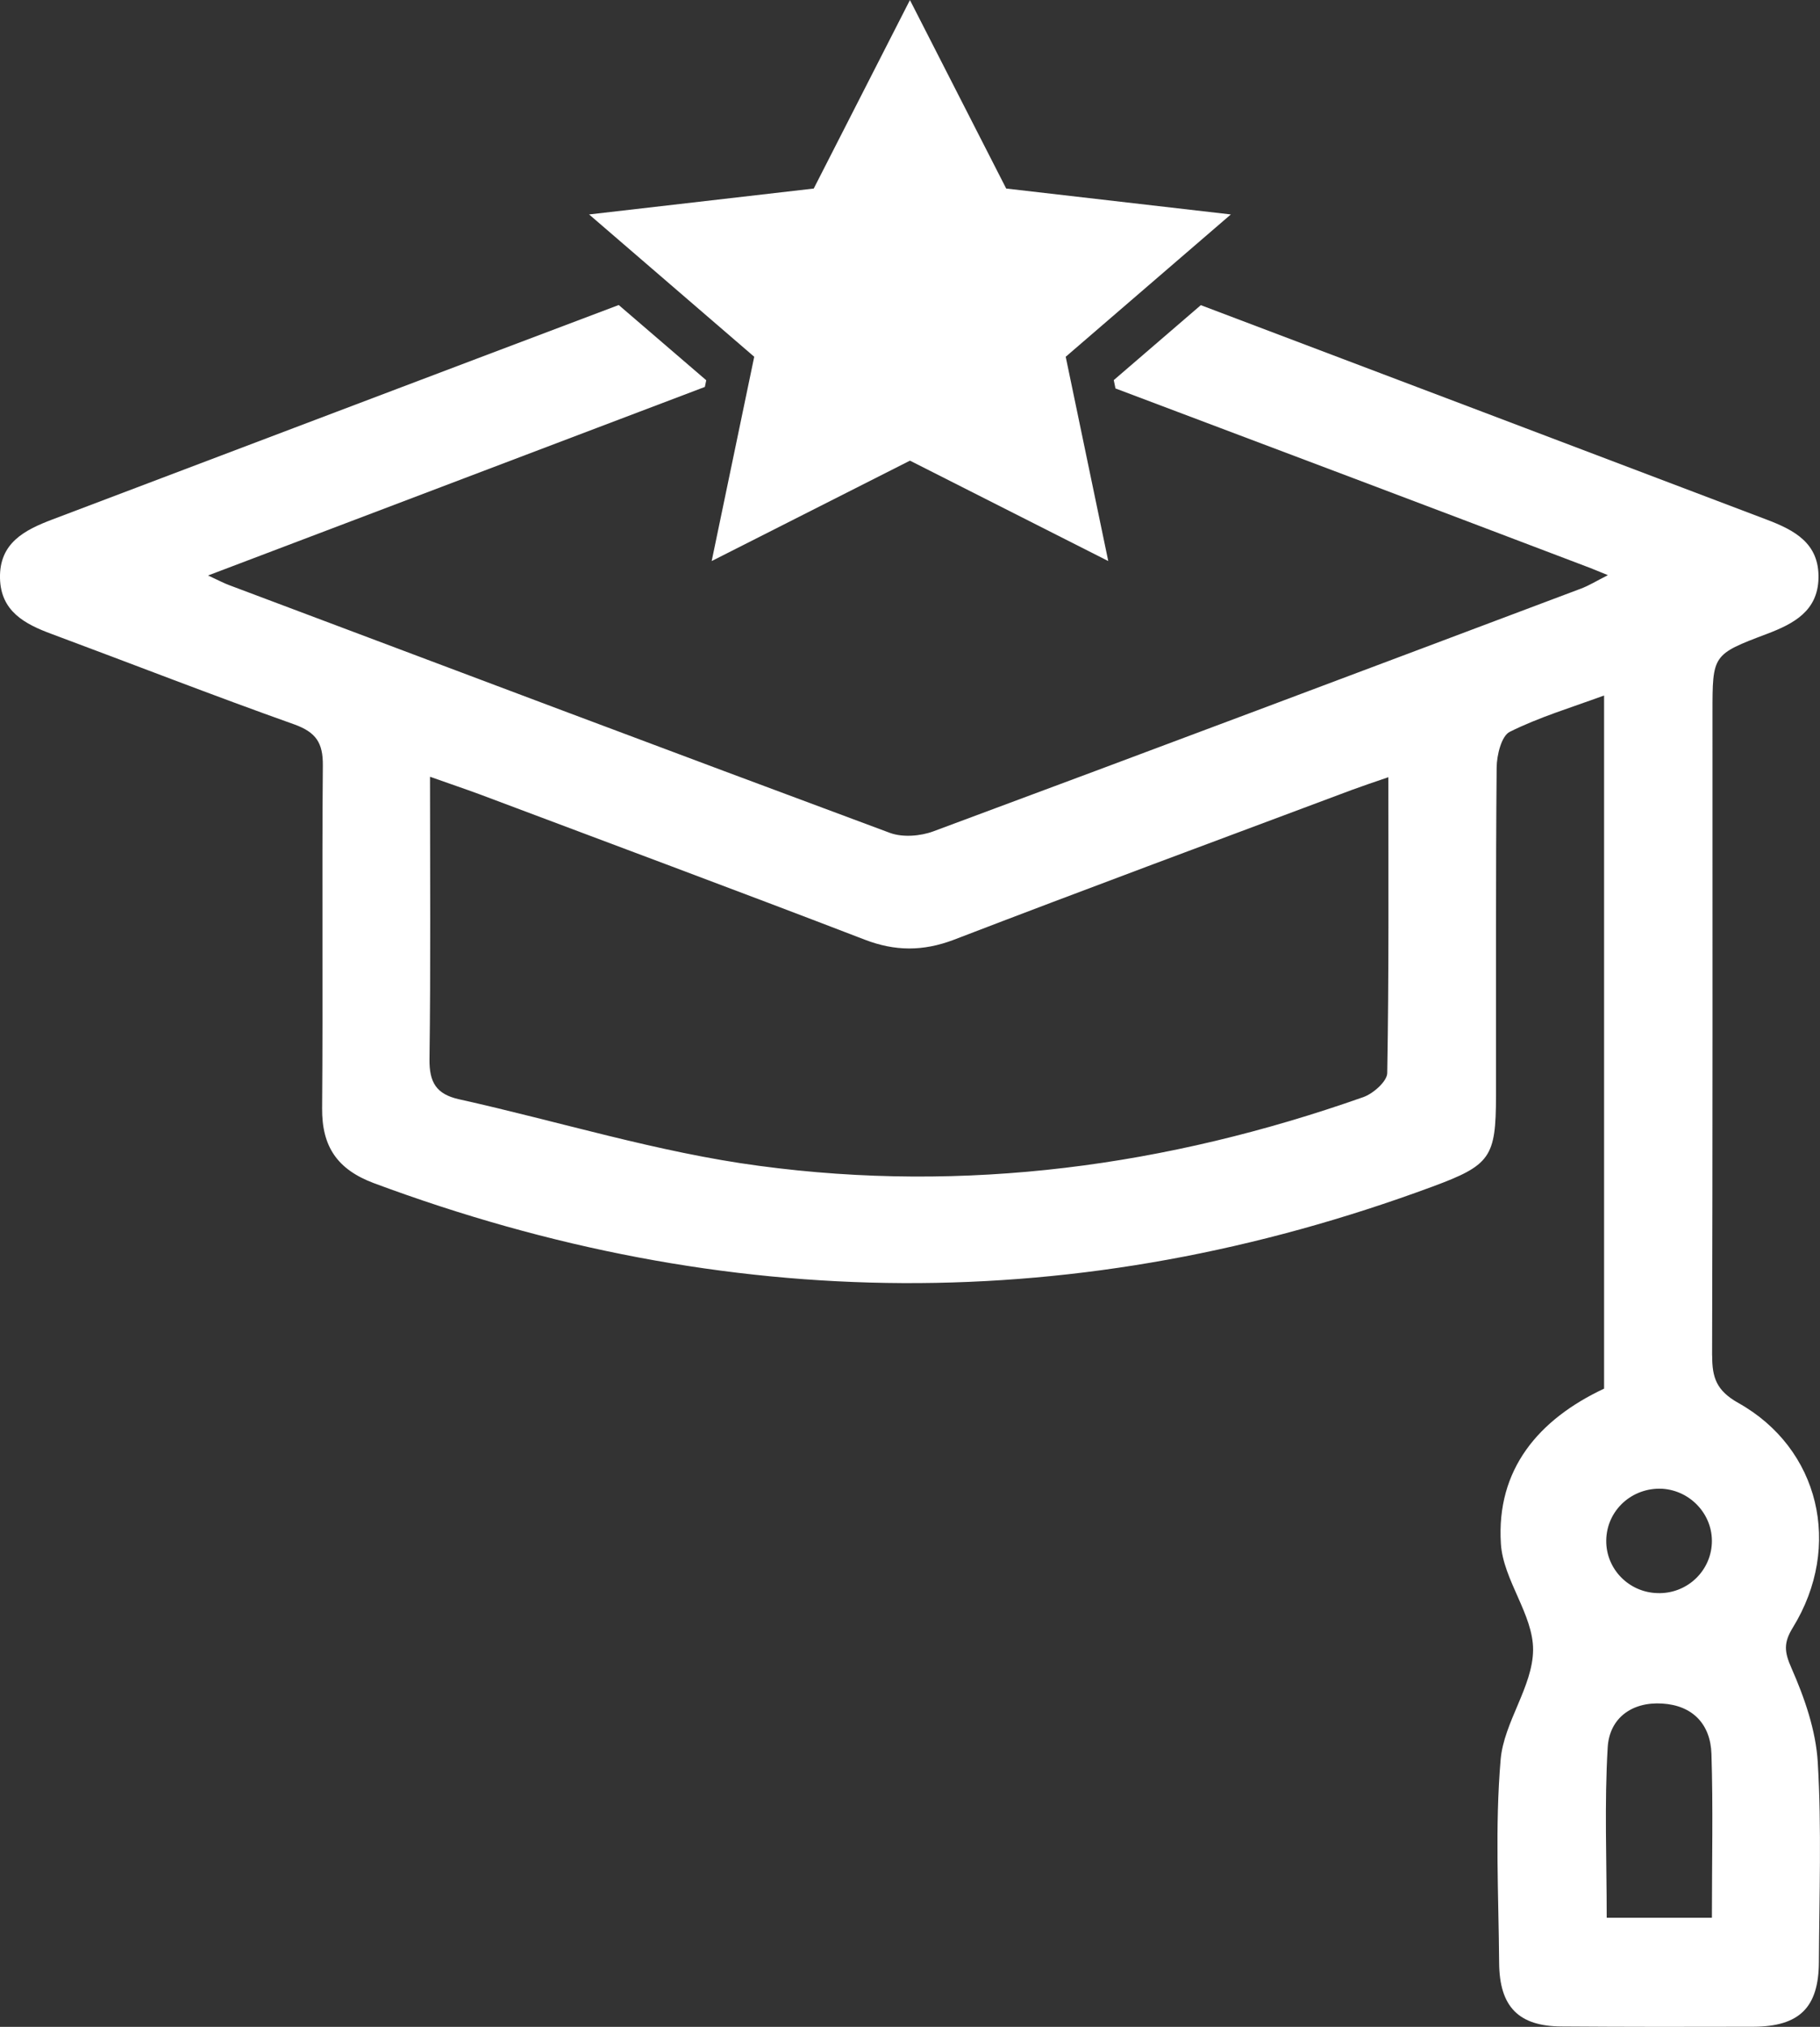 <?xml version="1.0" encoding="UTF-8" standalone="no"?>
<!-- Created with Inkscape (http://www.inkscape.org/) -->

<svg
   width="27.765mm"
   height="30.906mm"
   viewBox="0 0 27.765 30.906"
   version="1.1"
   id="svg7242"
   inkscape:version="1.1.2 (0a00cf5339, 2022-02-04, custom)"
   sodipodi:docname="esg_blurb_accordion_1.svg"
   xmlns:inkscape="http://www.inkscape.org/namespaces/inkscape"
   xmlns:sodipodi="http://sodipodi.sourceforge.net/DTD/sodipodi-0.dtd"
   xmlns="http://www.w3.org/2000/svg"
   xmlns:svg="http://www.w3.org/2000/svg">
  <rect x="0" y="0" width="27.765" height="30.906" fill="#333333" stroke="none"/>
  <sodipodi:namedview
     id="namedview7244"
     pagecolor="#ffffff"
     bordercolor="#666666"
     borderopacity="1.0"
     inkscape:pageshadow="2"
     inkscape:pageopacity="0.0"
     inkscape:pagecheckerboard="0"
     inkscape:document-units="mm"
     showgrid="false"
     inkscape:zoom="0.56123737"
     inkscape:cx="232.52193"
     inkscape:cy="257.46682"
     inkscape:window-width="3440"
     inkscape:window-height="1404"
     inkscape:window-x="2560"
     inkscape:window-y="276"
     inkscape:window-maximized="1"
     inkscape:current-layer="layer1" />
  <defs
     id="defs7239" />
  <g
     inkscape:label="Ebene 1"
     inkscape:groupmode="layer"
     id="layer1"
     transform="translate(-43.161,-80.247)">
    <path
       d="m 69.28,100.916 c 0.009,-3.267 0.006,-6.533 0.006,-9.8 0,-0.885 -0.002,-0.889 0.83,-1.203 0.409,-0.155 0.776,-0.349 0.787,-0.85 0.012,-0.536 -0.37,-0.734 -0.799,-0.896 -2.875,-1.09 -5.749,-2.18 -8.624,-3.267 l -1.328,1.143 0.026,0.127 c 2.415,0.91 4.83,1.82 7.244,2.738 0.065,0.025 0.129,0.053 0.268,0.109 -0.174,0.088 -0.287,0.159 -0.41,0.205 -3.291,1.238 -6.582,2.477 -9.879,3.701 -0.199,0.074 -0.468,0.095 -0.661,0.025 -3.364,-1.249 -6.722,-2.515 -10.081,-3.778 -0.077,-0.028 -0.15,-0.067 -0.324,-0.148 1.495,-0.568 2.887,-1.094 4.278,-1.623 1.1,-0.416 2.2,-0.836 3.301,-1.252 l 0.021,-0.102 -1.335,-1.147 c -2.881,1.087 -5.76,2.18 -8.64,3.27 -0.428,0.162 -0.811,0.36 -0.799,0.896 0.011,0.504 0.378,0.699 0.788,0.85 1.234,0.459 2.461,0.938 3.702,1.379 0.332,0.12 0.438,0.282 0.435,0.624 -0.015,1.743 0.003,3.485 -0.011,5.228 -0.005,0.589 0.235,0.935 0.79,1.143 5.378,2 10.759,2.046 16.148,0.053 0.887,-0.328 0.969,-0.448 0.97,-1.383 0.002,-1.669 -0.005,-3.341 0.01,-5.009 0.002,-0.187 0.073,-0.48 0.2,-0.543 0.445,-0.222 0.928,-0.367 1.439,-0.554 0,3.563 0,7.063 0,10.569 -0.999,0.469 -1.647,1.231 -1.574,2.367 0.035,0.55 0.494,1.079 0.491,1.616 -0.003,0.557 -0.446,1.104 -0.495,1.672 -0.088,1.027 -0.031,2.067 -0.023,3.101 0.005,0.67 0.297,0.967 0.954,0.97 0.975,0.007 1.951,0.007 2.927,0.004 0.7,-0.004 0.993,-0.293 0.997,-0.984 0.005,-1.016 0.043,-2.036 -0.017,-3.048 -0.029,-0.487 -0.202,-0.984 -0.401,-1.436 -0.111,-0.25 -0.122,-0.388 0.022,-0.621 0.761,-1.238 0.407,-2.731 -0.837,-3.425 -0.33,-0.187 -0.396,-0.385 -0.395,-0.72 z m -4.956,-4.307 c -0.002,0.127 -0.214,0.314 -0.365,0.367 -2.992,1.055 -6.074,1.471 -9.217,1.048 -1.545,-0.205 -3.054,-0.677 -4.582,-1.016 -0.344,-0.078 -0.451,-0.258 -0.447,-0.61 0.019,-1.411 0.008,-2.822 0.008,-4.307 0.297,0.106 0.528,0.183 0.758,0.268 1.958,0.737 3.918,1.464 5.871,2.215 0.466,0.18 0.892,0.18 1.359,0.004 2.02,-0.776 4.049,-1.528 6.075,-2.286 0.163,-0.06 0.329,-0.116 0.557,-0.194 0,1.545 0.009,3.03 -0.017,4.512 z m 4.952,7.172 c -0.021,0.434 -0.389,0.773 -0.829,0.758 -0.439,-0.011 -0.788,-0.37 -0.782,-0.804 0.006,-0.459 0.394,-0.811 0.856,-0.787 0.436,0.028 0.776,0.402 0.755,0.833 z m 0.001,5.708 c -0.556,0 -1.052,0 -1.605,0 0,-0.875 -0.036,-1.739 0.015,-2.596 0.026,-0.448 0.369,-0.699 0.832,-0.67 0.464,0.028 0.737,0.314 0.751,0.769 0.026,0.811 0.007,1.623 0.007,2.498"
       style="fill:#ffffff;fill-opacity:1;fill-rule:nonzero;stroke:none;stroke-width:0.035"
       id="path3314" />
    <path
       d="m 57.043,80.247 -1.468,2.875 -3.427,0.395 2.519,2.17 -0.649,3.115 3.025,-1.531 3.025,1.531 -0.649,-3.115 2.519,-2.17 -3.427,-0.395 -1.469,-2.875"
       style="fill:#ffffff;fill-opacity:1;fill-rule:nonzero;stroke:none;stroke-width:0.035"
       id="path3316" />
  </g>
</svg>
